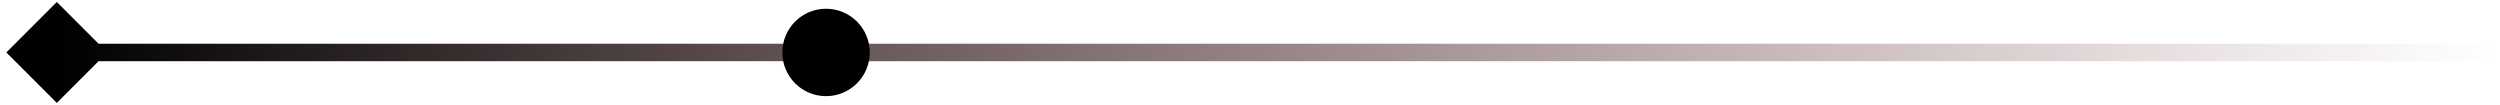 <svg xmlns="http://www.w3.org/2000/svg" width="286" height="12" fill="none"><path fill="url(#a)" d="M.726 6 6.5 11.774 12.274 6 6.5.226zM6.5 6v1h279V5H6.5z"/><circle cx="94.5" cy="6" r="4.5" fill="#000" stroke="#000"/><defs><linearGradient id="a" x1="6.5" x2="285.5" y1="6.5" y2="6.5" gradientUnits="userSpaceOnUse"><stop/><stop offset="1" stop-color="#5F1719" stop-opacity="0"/></linearGradient></defs></svg>